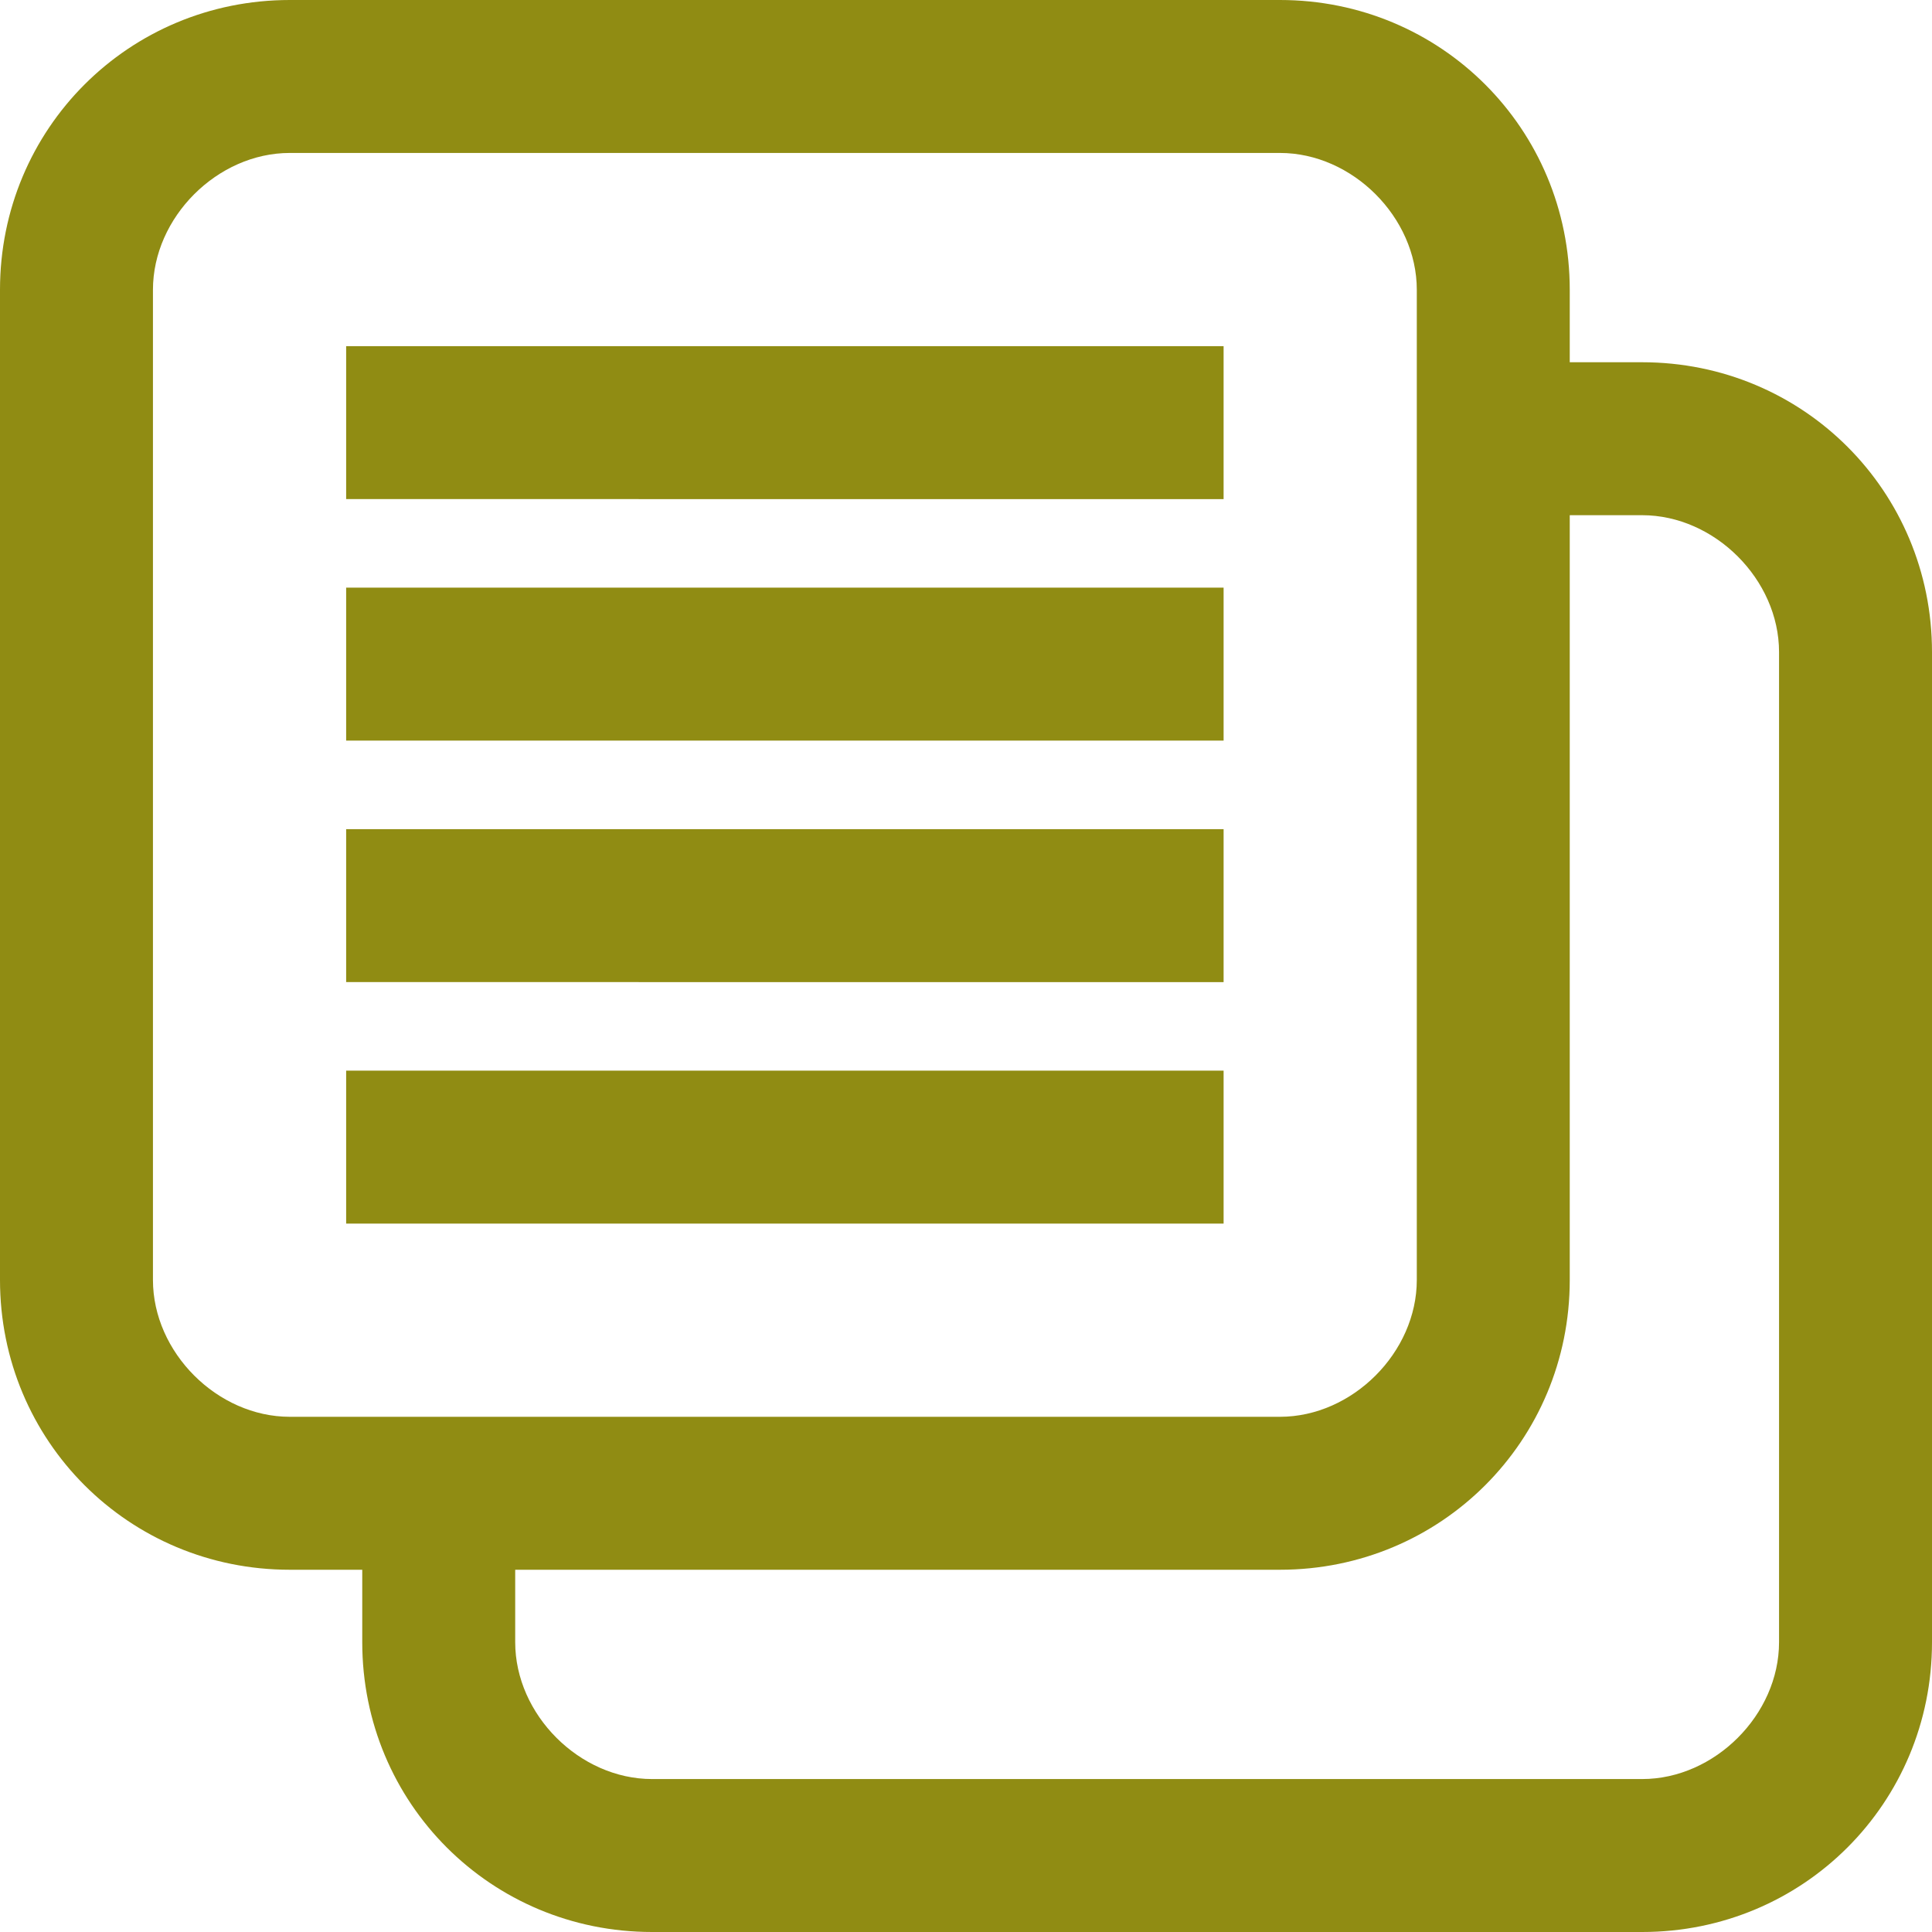 <?xml version="1.0" encoding="utf-8"?>
<!-- Generator: Adobe Illustrator 25.2.0, SVG Export Plug-In . SVG Version: 6.00 Build 0)  -->
<svg version="1.1" id="Layer_1" xmlns="http://www.w3.org/2000/svg" xmlns:xlink="http://www.w3.org/1999/xlink" x="0px" y="0px"
	 viewBox="0 0 24 24" style="enable-background:new 0 0 24 24;" xml:space="preserve">
<style type="text/css">
	.st0{clip-path:url(#SVGID_2_);}
	.st1{fill:#908C13;}
</style>
<g>
	<defs>
		<rect id="SVGID_1_" width="24" height="24"/>
	</defs>
	<clipPath id="SVGID_2_">
		<use xlink:href="#SVGID_1_"  style="overflow:visible;"/>
	</clipPath>
	<g id="a" class="st0">
		<path class="st1" d="M20.4,4.5h-0.9V3.6c0-2-1.6-3.6-3.6-3.6H3.6C1.6,0,0,1.6,0,3.6v12.3c0,2,1.6,3.6,3.6,3.6h0.9v0.9
			c0,2,1.6,3.6,3.6,3.6h12.3c2,0,3.6-1.6,3.6-3.6V8.1C24,6.1,22.4,4.5,20.4,4.5z M22.1,20.4c0,0.9-0.8,1.7-1.7,1.7l0,0H8.1
			c-0.9,0-1.7-0.8-1.7-1.7v0v-0.9h9.5c2,0,3.6-1.6,3.6-3.6V6.4h0.9c0.9,0,1.7,0.8,1.7,1.7v0L22.1,20.4z M1.9,15.9V3.6
			c0-0.9,0.8-1.7,1.7-1.7h12.3c0.9,0,1.7,0.8,1.7,1.7v0v12.3c0,0.9-0.8,1.7-1.7,1.7H3.6C2.7,17.6,1.9,16.8,1.9,15.9L1.9,15.9z
			 M15.2,4.3v1.9H4.3V4.3H15.2z M4.3,7.3h10.9v1.9H4.3V7.3z M4.3,10.3h10.9v1.9H4.3V10.3z M4.3,13.3h10.9v1.9H4.3V13.3z"/>
	</g>
</g>
</svg>
